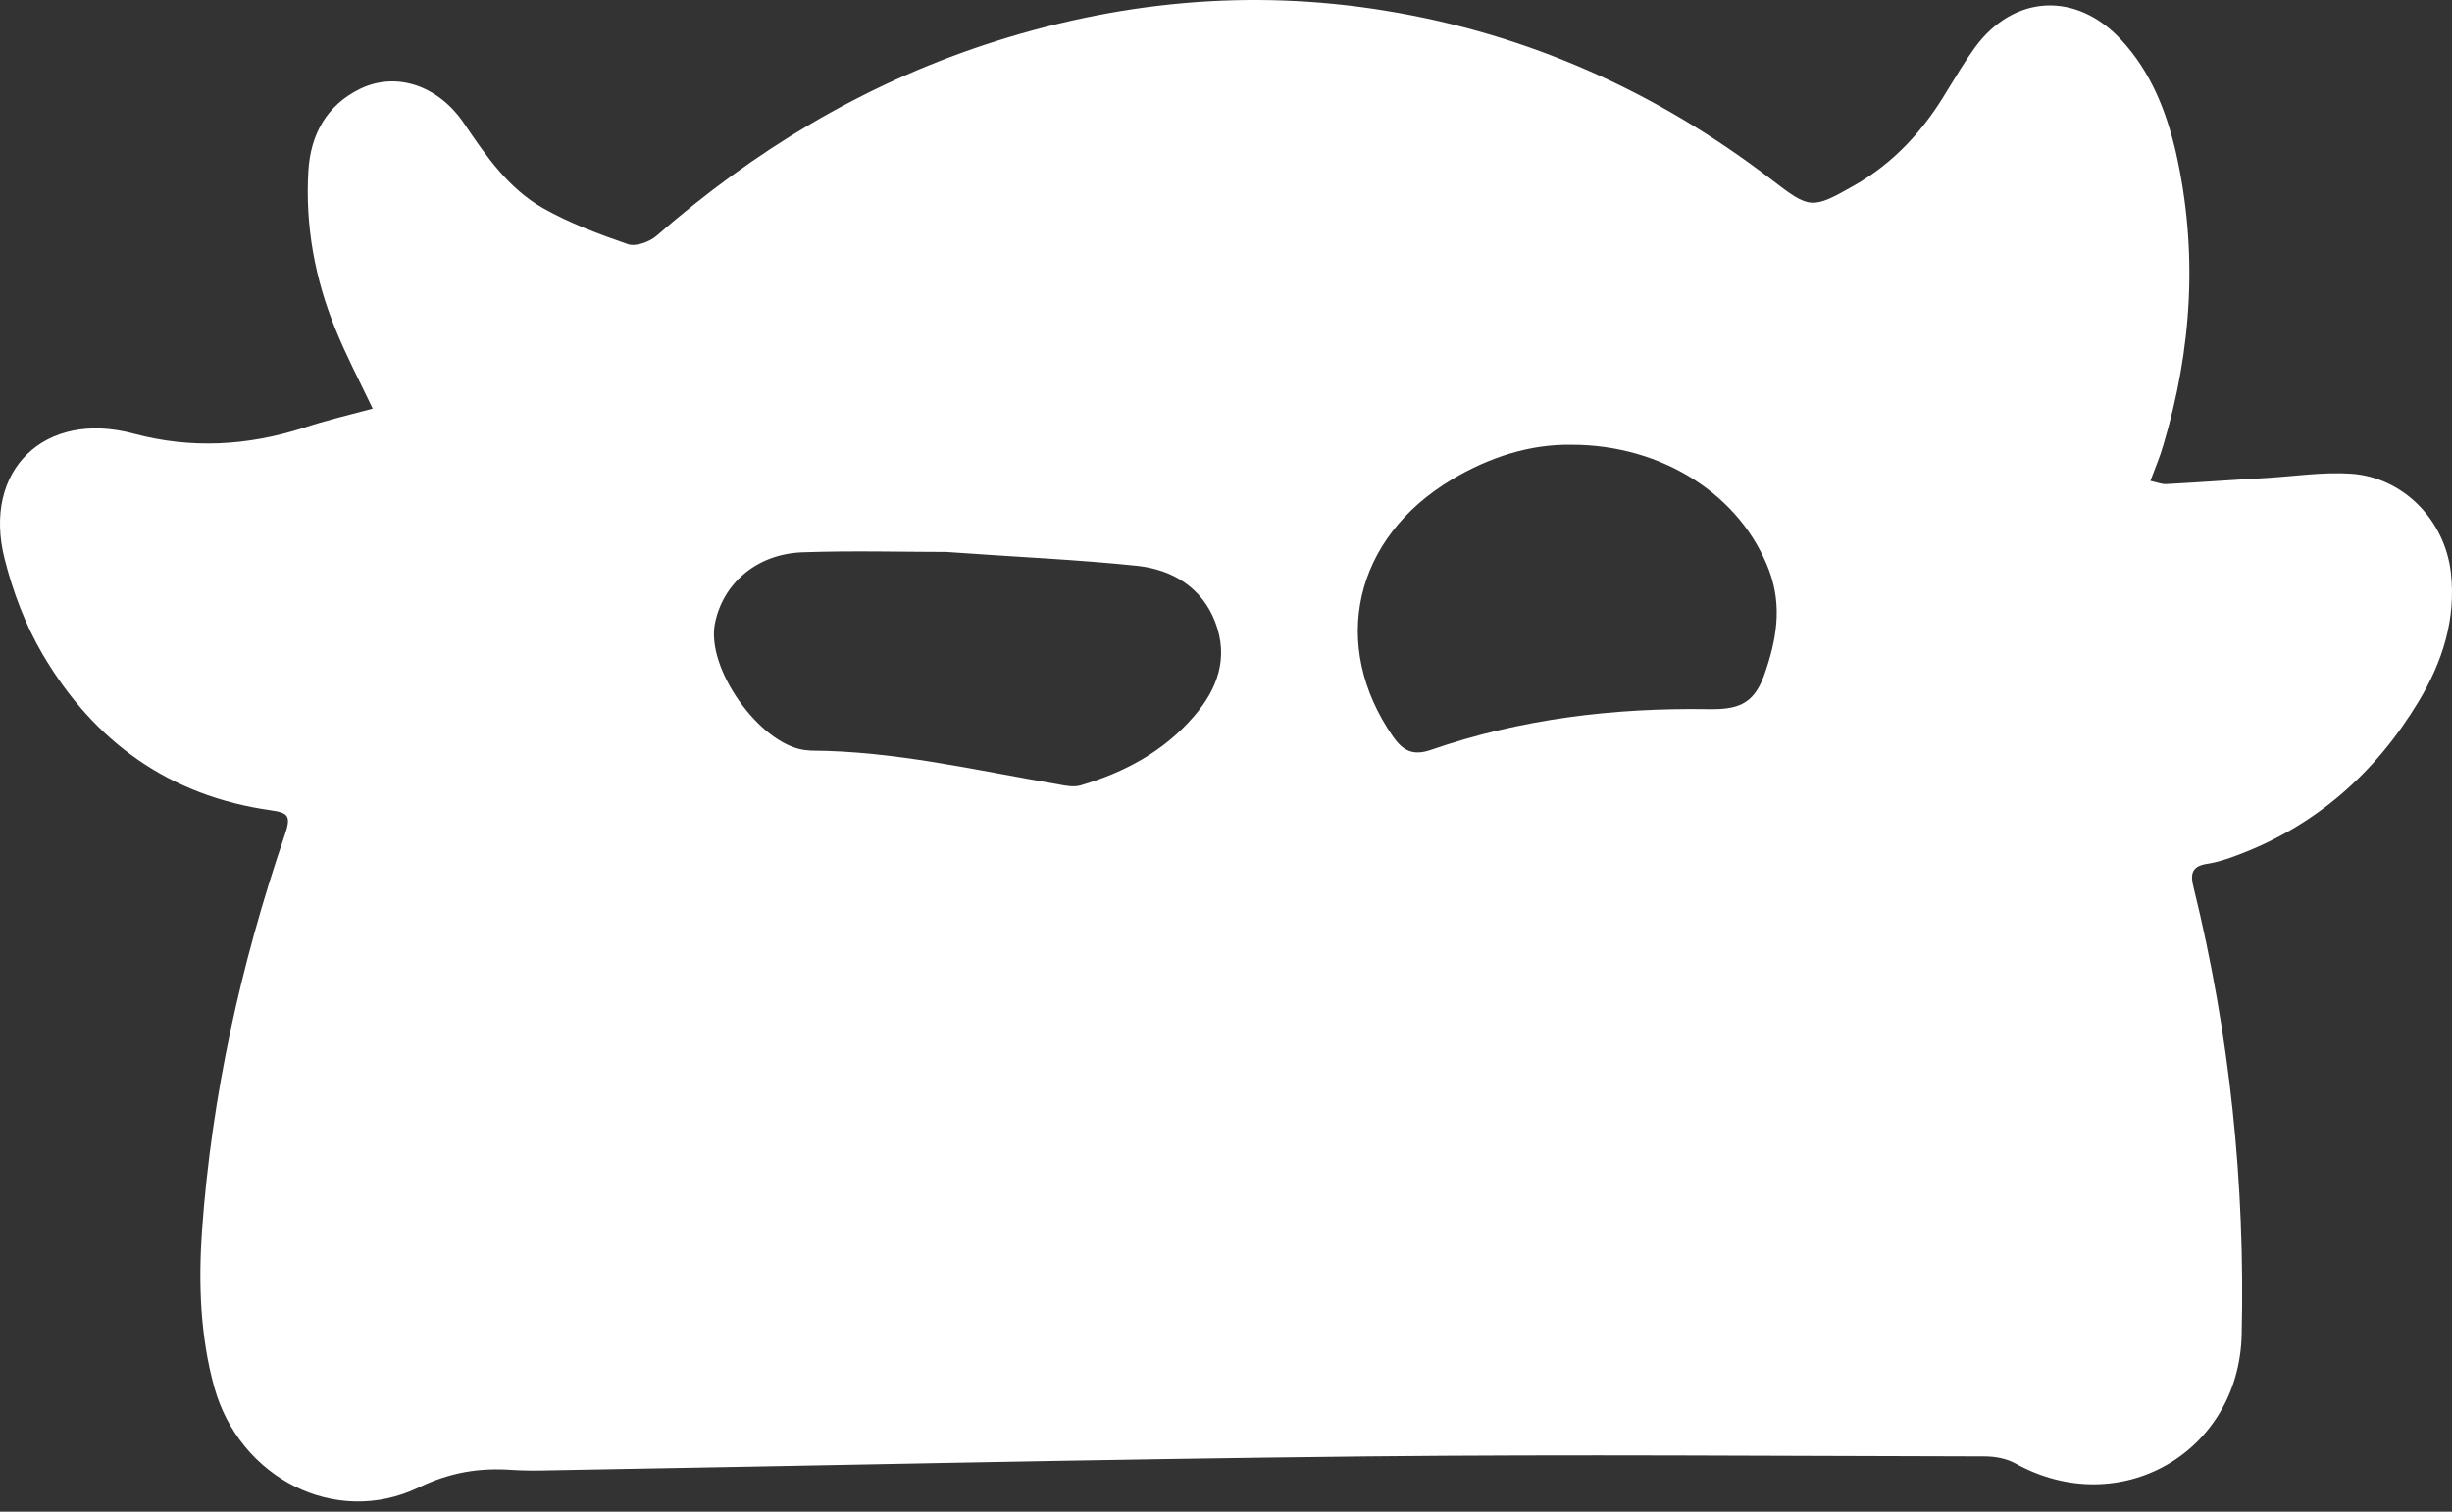 <?xml version="1.0" encoding="UTF-8"?> <svg xmlns="http://www.w3.org/2000/svg" width="120" height="74" viewBox="0 0 120 74" fill="none"><rect x="0" y="0" width="120" height="74" fill="#333333" stroke="none"/> <path d="M18.24 20.005C17.572 18.605 16.938 17.398 16.428 16.139C15.408 13.655 14.933 11.049 15.091 8.372C15.197 6.605 15.971 5.153 17.624 4.349C19.383 3.492 21.459 4.174 22.725 6.063C23.798 7.655 24.889 9.229 26.578 10.191C27.879 10.926 29.322 11.468 30.746 11.958C31.116 12.081 31.802 11.836 32.136 11.538C36.885 7.392 42.162 4.191 48.178 2.197C54.58 0.08 61.124 -0.567 67.773 0.518C74.773 1.655 81.088 4.489 86.717 8.809C88.564 10.226 88.669 10.261 90.727 9.089C92.697 7.97 94.14 6.378 95.283 4.454C95.723 3.736 96.162 3.002 96.655 2.32C98.555 -0.269 101.598 -0.427 103.796 1.935C105.256 3.509 106.013 5.416 106.488 7.462C107.578 12.29 107.279 17.066 105.872 21.789C105.714 22.349 105.485 22.874 105.239 23.538C105.555 23.608 105.802 23.713 106.03 23.696C107.666 23.608 109.302 23.486 110.938 23.398C112.31 23.311 113.682 23.101 115.054 23.189C117.622 23.363 119.645 25.462 119.944 28.017C120.208 30.326 119.522 32.425 118.361 34.349C116.25 37.847 113.312 40.454 109.425 41.888C108.968 42.063 108.475 42.221 107.983 42.291C107.244 42.413 107.191 42.815 107.349 43.428C109.126 50.635 109.882 57.947 109.706 65.346C109.566 71.119 103.726 74.46 98.643 71.644C98.203 71.399 97.64 71.294 97.13 71.294C87.051 71.276 76.972 71.189 66.876 71.294C53.543 71.434 40.21 71.749 26.877 71.976C26.296 71.993 25.698 71.993 25.118 71.959C23.499 71.836 22.039 72.063 20.491 72.816C16.411 74.775 11.714 72.343 10.483 67.9C9.797 65.399 9.709 62.827 9.885 60.256C10.36 53.626 11.785 47.189 13.931 40.891C14.247 39.964 14.142 39.789 13.262 39.667C8.267 38.967 4.59 36.291 2.093 32.04C1.248 30.605 0.633 28.979 0.228 27.369C-0.88 23.014 2.181 20.057 6.543 21.229C9.357 21.982 12.101 21.824 14.845 20.949C15.936 20.582 17.061 20.32 18.24 20.005ZM76.919 21.772C74.897 21.737 72.909 22.366 71.062 23.468C66.242 26.337 65.064 31.585 68.177 36.063C68.67 36.763 69.162 37.008 70.024 36.71C74.421 35.189 78.977 34.646 83.603 34.716C84.958 34.734 85.802 34.541 86.33 33.072C86.945 31.34 87.227 29.696 86.594 27.964C85.222 24.256 81.37 21.772 76.919 21.772ZM46.313 27.019C44.185 27.019 41.722 26.949 39.26 27.037C37.008 27.124 35.372 28.576 34.985 30.535C34.563 32.722 37.131 36.361 39.33 36.71C39.453 36.728 39.559 36.728 39.682 36.745C43.78 36.763 47.755 37.708 51.766 38.39C52.135 38.46 52.54 38.547 52.892 38.442C55.038 37.812 56.955 36.78 58.432 35.066C59.593 33.719 60.139 32.197 59.47 30.448C58.819 28.751 57.377 27.894 55.688 27.702C52.681 27.387 49.673 27.264 46.313 27.019Z" fill="white"></path> </svg> 